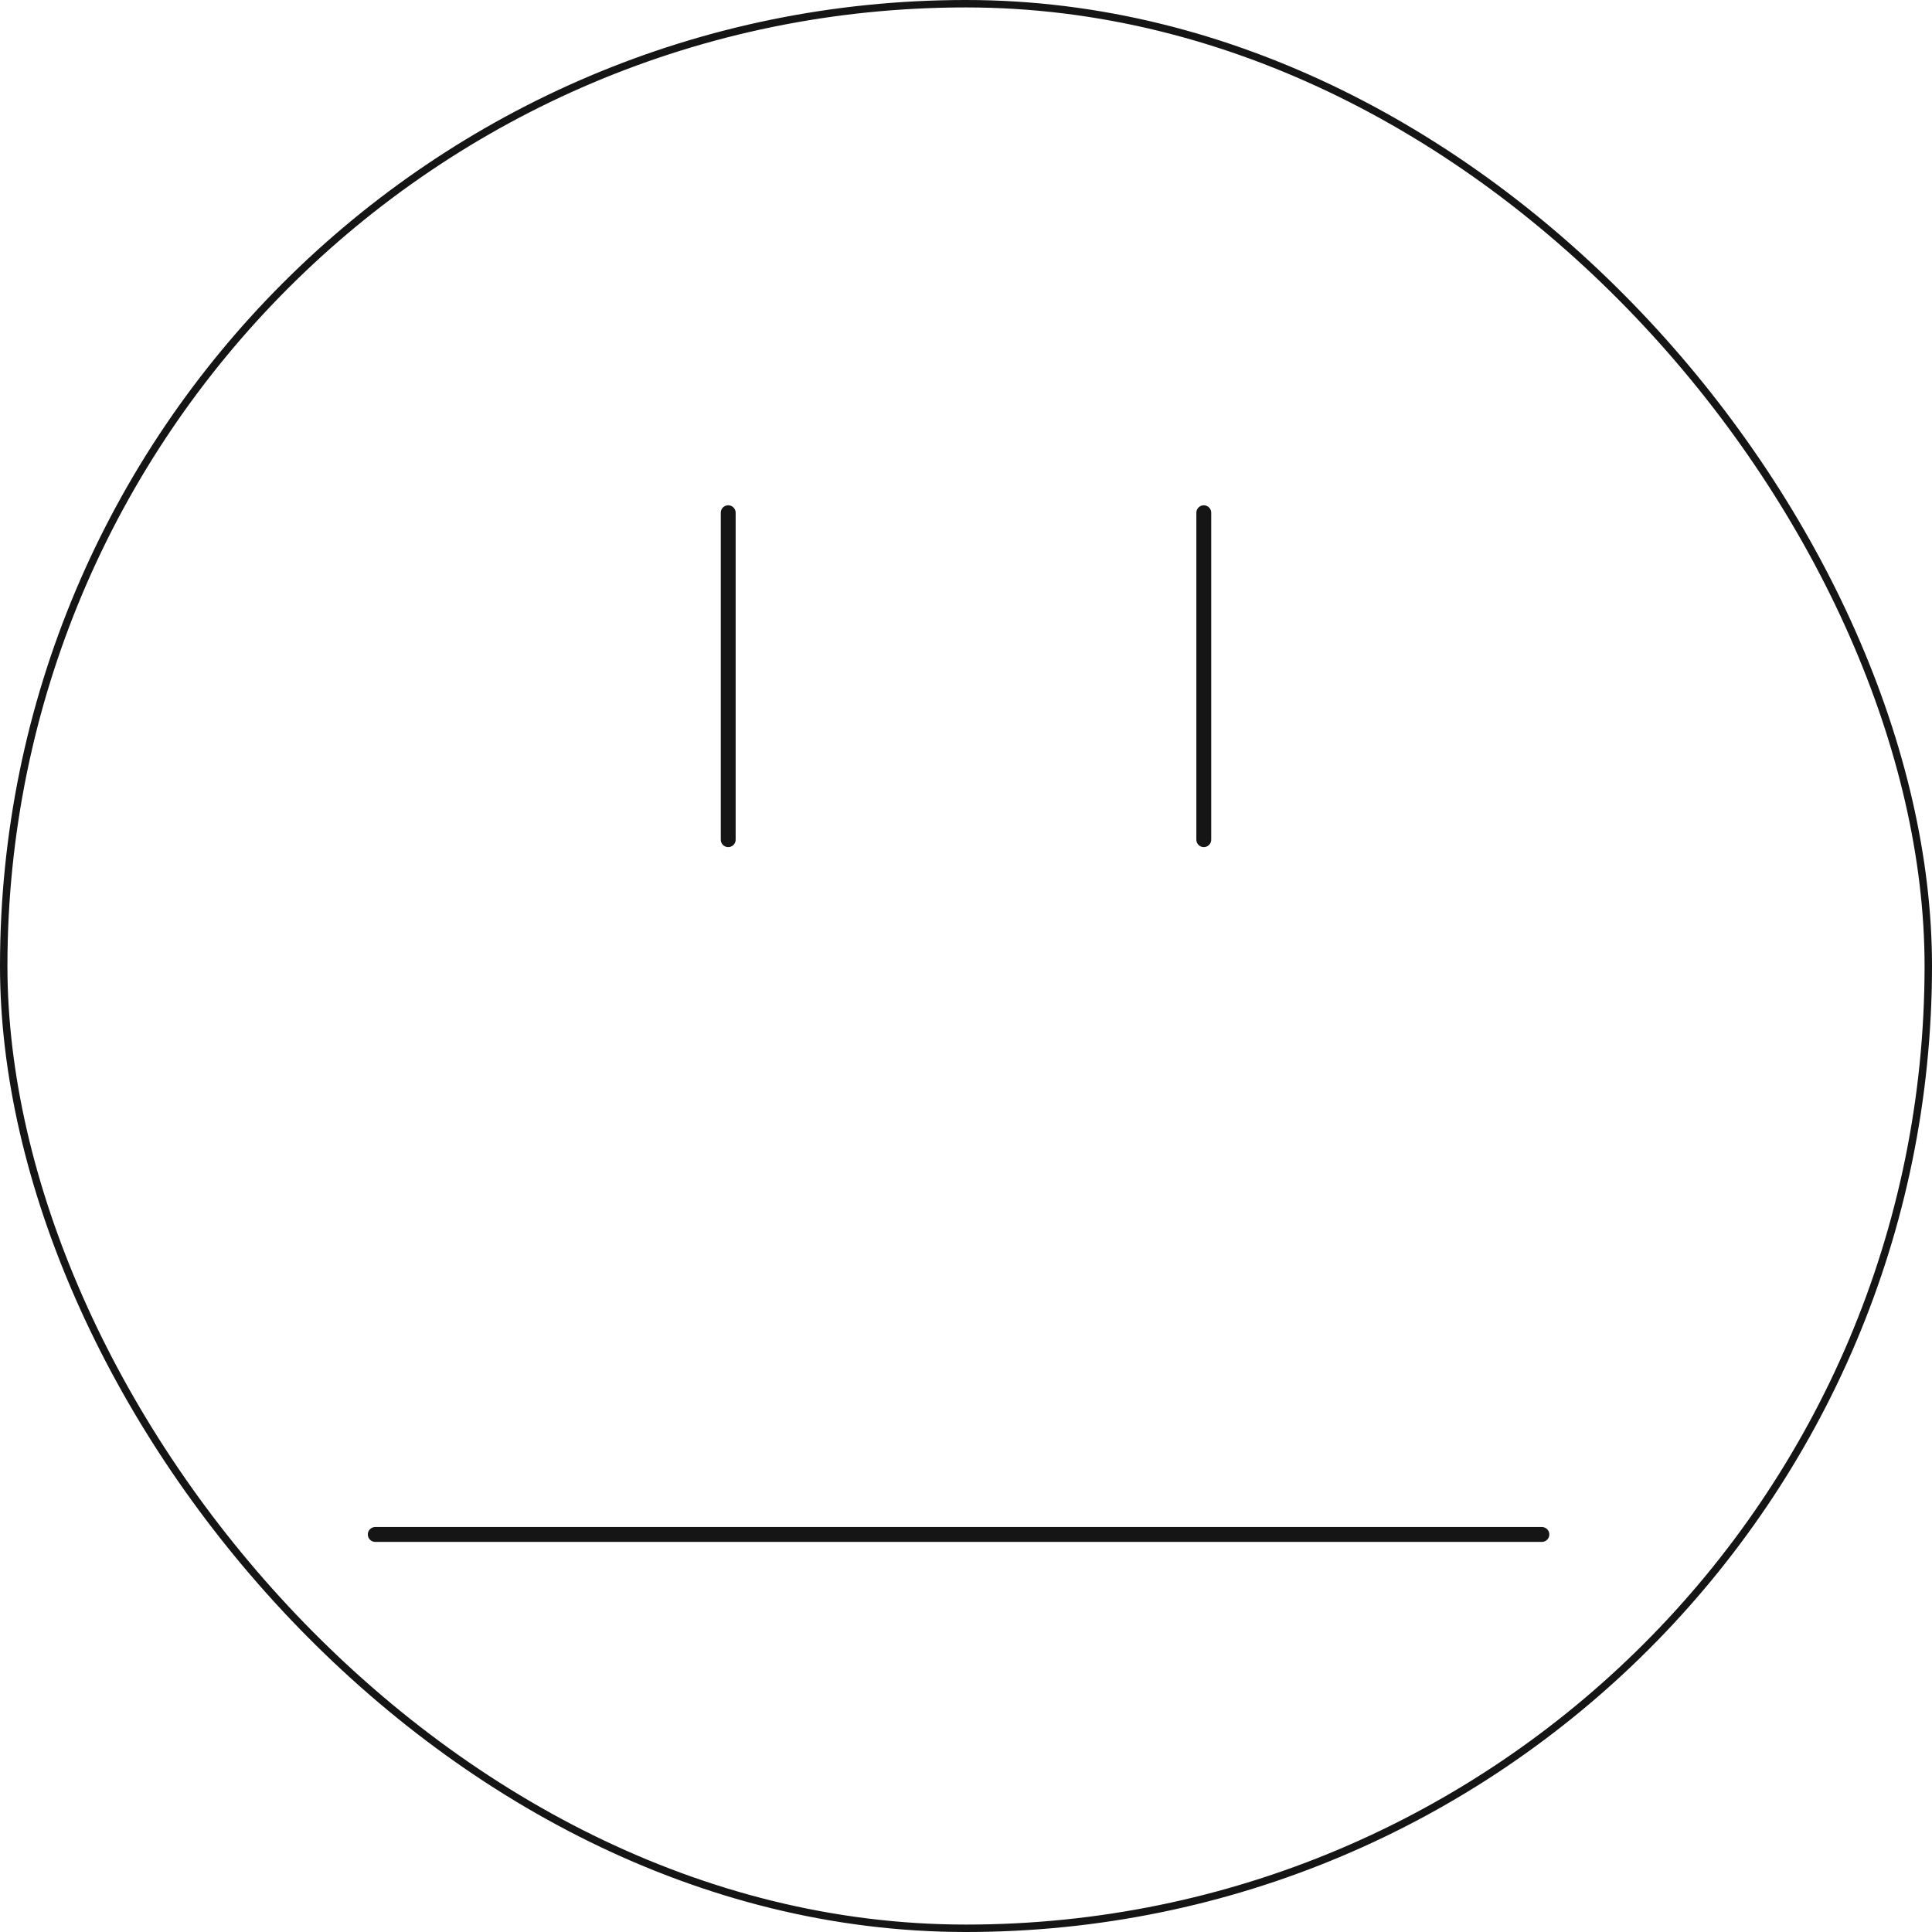 <svg width="260" height="260" viewBox="0 0 260 260" fill="none" xmlns="http://www.w3.org/2000/svg">
                                                        <rect x="0.5" y="0.5" width="259" height="259" rx="129.5" stroke="#151515"/>
                                                        <path d="M98 69V113" stroke="#151515" stroke-width="2" stroke-linecap="round"/>
                                                        <path d="M162 69V113" stroke="#151515" stroke-width="2" stroke-linecap="round"/>
                                                        <path d="M50.5 206.5H207.5" stroke="#151515" stroke-width="2" stroke-linecap="round"/>
                                                    </svg>